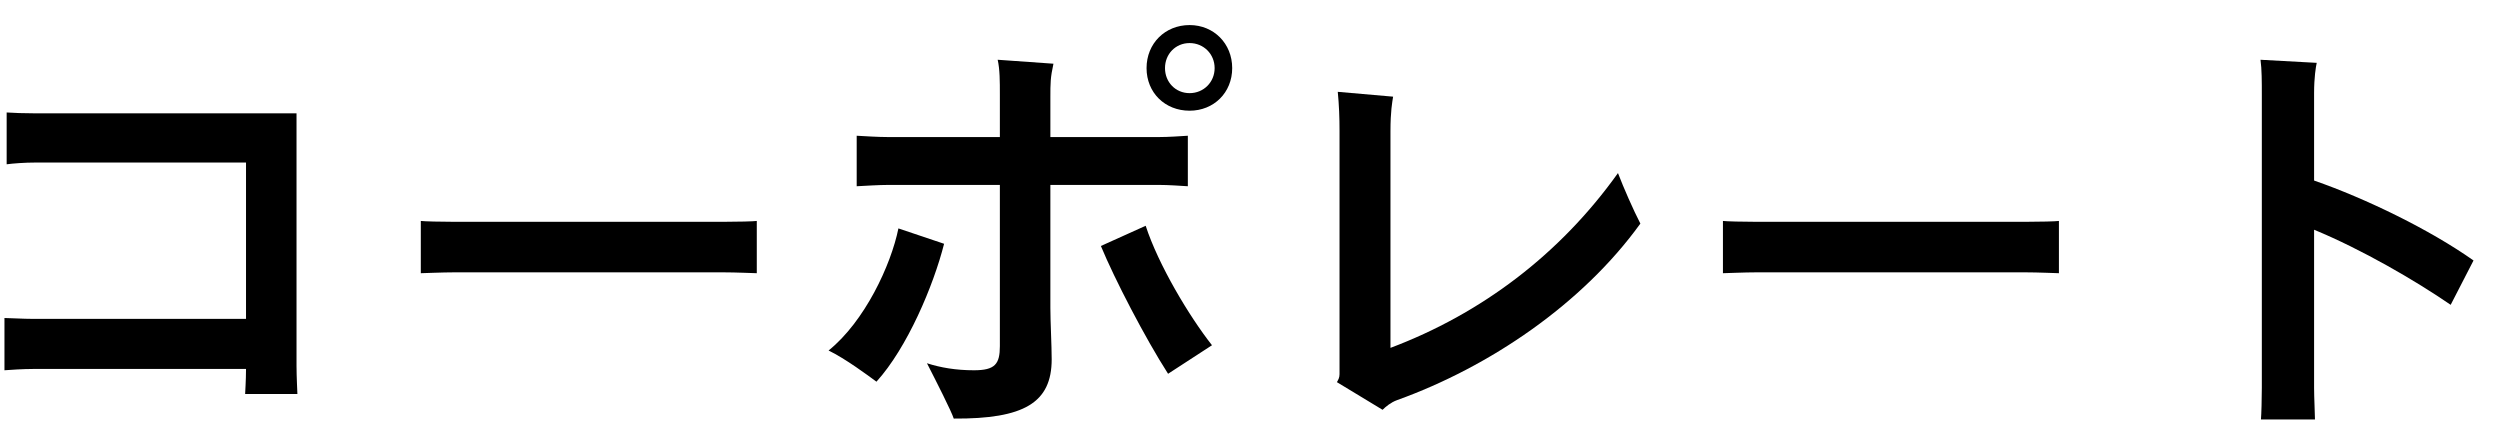 <svg fill="none" height="13" viewBox="0 0 74 13" width="74" xmlns="http://www.w3.org/2000/svg"><g fill="#000"><path d="m72.54 9.023c-1.04-.715-2.626-1.638-4.043-2.223v4.68c0 .299.026.767.026.936h-1.599c.013-.156.026-.611.026-.936v-8.671c0-.39 0-.754-.039-1.04l1.664.091c-.026.117-.078.429-.078.897v2.587c1.534.533 3.432 1.456 4.719 2.366z"/><path d="m60.944 6.54v1.547c-.091 0-.598-.026-1.014-.026h-7.917c-.39 0-.923.026-1.014.026v-1.547c.091.013.598.026 1.014.026h7.917c.442 0 .936-.013 1.014-.026z"/><path d="m47.892 5.123c.169.442.455 1.092.663 1.495-1.716 2.379-4.459 4.238-7.202 5.226-.182.065-.338.195-.429.286l-1.352-.819c.039-.065.078-.13.078-.234v-7.202c0-.39-.013-.754-.052-1.157l1.638.143c-.026.169-.078.429-.078 1.027v6.409c2.691-1.014 5.018-2.769 6.734-5.174z"/><path d="m35.212.742c.715 0 1.261.546 1.261 1.274s-.546 1.261-1.261 1.261c-.728 0-1.274-.533-1.274-1.261s.546-1.274 1.274-1.274zm0 2.015c.416 0 .741-.325.741-.741s-.325-.741-.741-.741-.728.325-.728.741.312.741.728.741zm-4.121 2.717v3.64c0 .403.039 1.118.039 1.521 0 1.287-.819 1.768-2.899 1.755-.065-.208-.52-1.105-.793-1.638.403.13.858.208 1.391.208.624 0 .767-.182.767-.715v-4.771h-3.315c-.26 0-.676.026-.923.039v-1.495c.234.013.637.039.923.039h3.315v-1.248c0-.403 0-.754-.065-1.04l1.651.117c-.091.416-.091.572-.091 1.001v1.17h3.224c.273 0 .637-.026.845-.039v1.495c-.208-.013-.585-.039-.845-.039zm1.495 1.807 1.326-.598c.377 1.157 1.287 2.678 1.963 3.536l-1.3.845c-.676-1.053-1.586-2.808-1.989-3.783zm-5.993-.52 1.352.455c-.312 1.235-1.092 3.081-2.002 4.082-.247-.182-.91-.676-1.417-.923 1.066-.858 1.846-2.522 2.067-3.614z"/><path d="m22.401 6.54v1.547c-.091 0-.598-.026-1.014-.026h-7.917c-.39 0-.923.026-1.014.026v-1.547c.091.013.598.026 1.014.026h7.917c.442 0 .936-.013 1.014-.026z"/><path d="m8.803 11.662h-1.547c0-.052.026-.39.026-.741h-6.292c-.299 0-.702.026-.858.039v-1.547c.143 0 .546.026.858.026h6.292v-4.628h-6.227c-.325 0-.663.026-.858.052v-1.534c.182.013.52.026.858.026h7.722v7.475c0 .338.026.78.026.832z"/></g></svg>